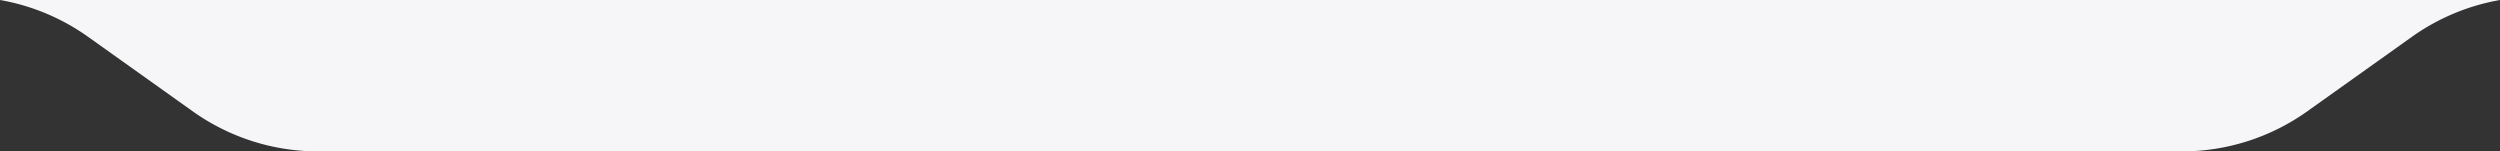 <svg xmlns="http://www.w3.org/2000/svg" viewBox="0 0 231.17 14">
    <rect x="0" y="0" width="231.17" height="14" fill="#333333" stroke="none"/>
    <defs>
        <style>.cls-1{fill:#f6f6f9;}</style>
    </defs>
    <g id="Шар_2" data-name="Шар 2">
        <g id="Шар_1-2" data-name="Шар 1">
            <path class="cls-1"
                d="M0,0A20,20,0,0,1,8.11,3.38l9.72,6.92A20,20,0,0,0,29.42,14H201.75a20,20,0,0,0,11.59-3.7l9.72-6.92A20,20,0,0,1,231.17,0Z" />
        </g>
    </g>
</svg>